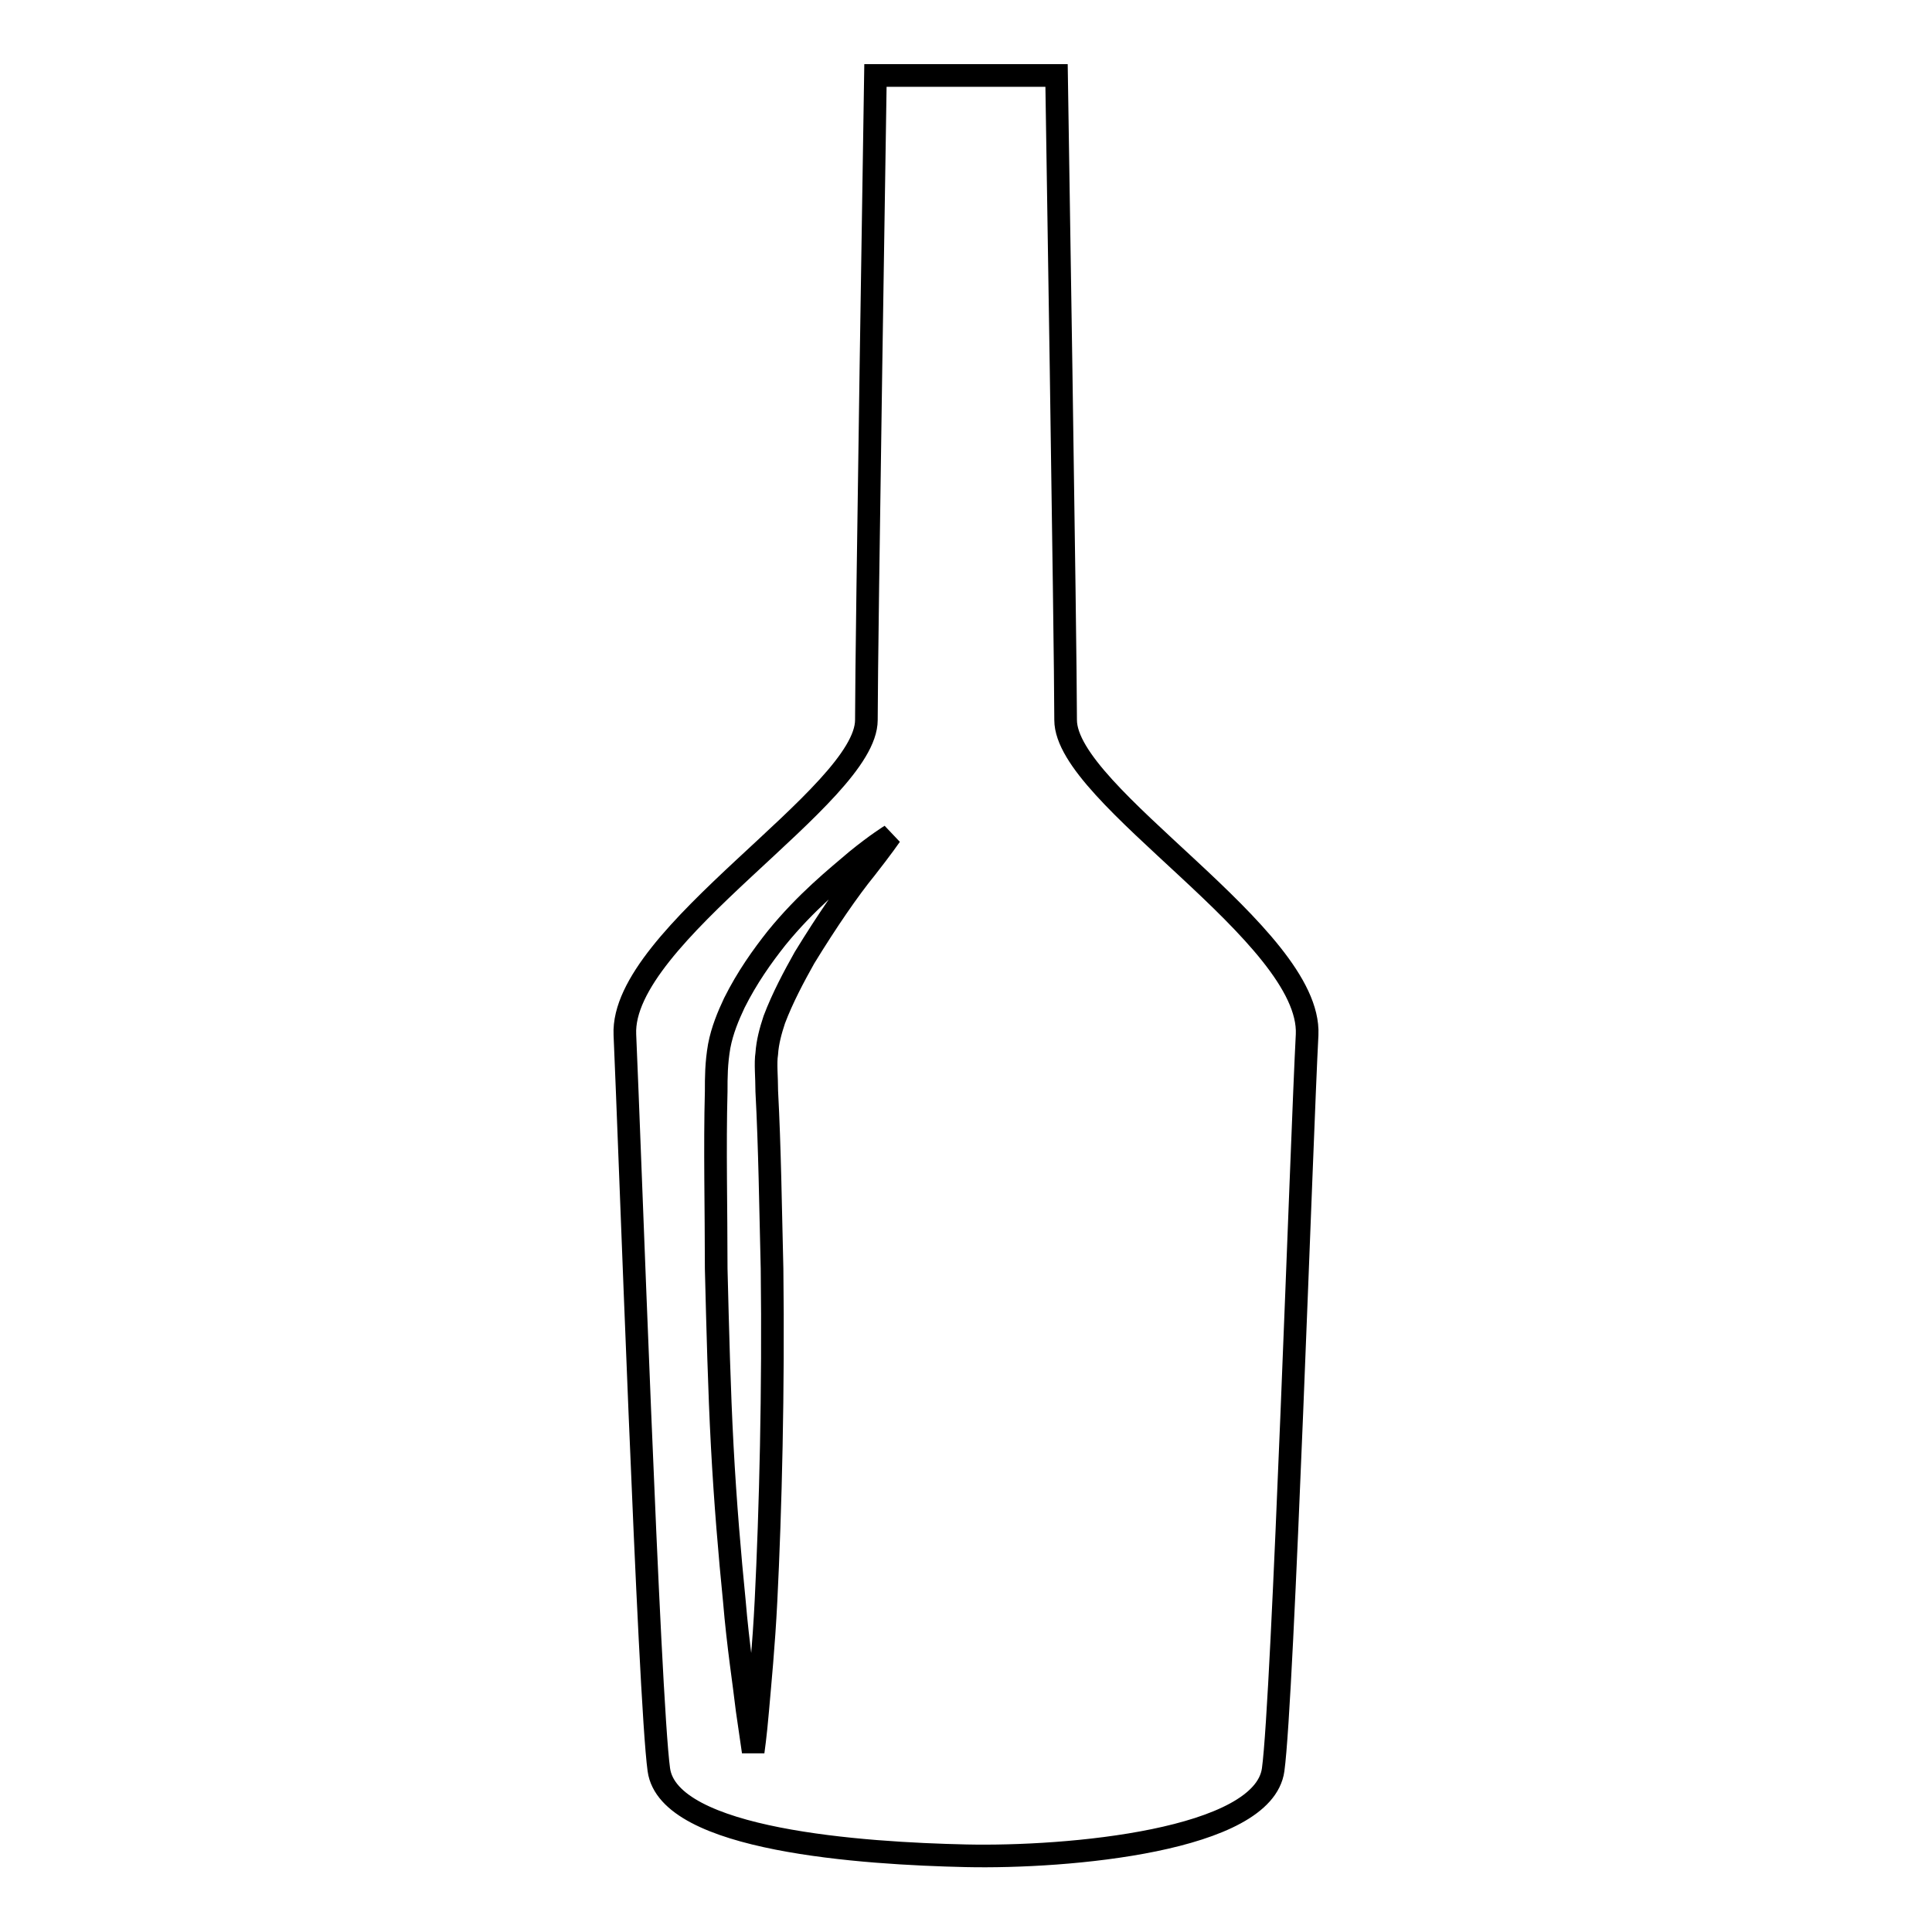 <?xml version="1.0" encoding="utf-8"?>
<!-- Svg Vector Icons : http://www.onlinewebfonts.com/icon -->
<!DOCTYPE svg PUBLIC "-//W3C//DTD SVG 1.1//EN" "http://www.w3.org/Graphics/SVG/1.1/DTD/svg11.dtd">
<svg version="1.1" xmlns="http://www.w3.org/2000/svg" xmlns:xlink="http://www.w3.org/1999/xlink" x="0px" y="0px" viewBox="0 0 256 256" enable-background="new 0 0 256 256" xml:space="preserve">
<g><g><g><path stroke-width="3" fill-opacity="0" stroke="#000000"  d="M141.2,95.4c0-10-1.2-85.4-1.2-85.4H116c0,0-1.2,75.4-1.2,85.4s-32.6,28.5-32,41.7s3.2,88,4.5,97.4c1.3,9.4,27.1,11.1,40.7,11.4c13.5,0.3,39.4-2,40.7-11.4c1.3-9.4,3.8-84.3,4.5-97.4C173.8,123.9,141.2,105.5,141.2,95.4z M114.7,115.1c-2.2,2.7-5.1,6.9-8.1,11.8c-1.4,2.5-2.9,5.3-4,8.2c-0.5,1.5-0.9,3-1,4.5c-0.2,1.3,0,3.1,0,5c0.4,7.5,0.5,15.5,0.7,23.5c0.2,16-0.2,32-0.8,44c-0.3,6-0.8,11-1.1,14.5c-0.3,3.5-0.6,5.5-0.6,5.5s-0.3-2-0.8-5.5c-0.4-3.5-1.2-8.5-1.7-14.5c-0.6-6-1.2-13-1.6-20.5c-0.4-7.5-0.6-15.5-0.8-23.5c0-8-0.2-16,0-23.5c0-1.8,0-3.7,0.4-6c0.4-2.1,1.2-4,2-5.7c1.7-3.4,3.7-6.2,5.6-8.6c3.9-4.8,7.9-8,10.6-10.3c2.7-2.2,4.5-3.3,4.5-3.3S116.9,112.3,114.7,115.1z"/></g><g></g><g></g><g></g><g></g><g></g><g></g><g></g><g></g><g></g><g></g><g></g><g></g><g></g><g></g><g></g></g></g>
</svg>